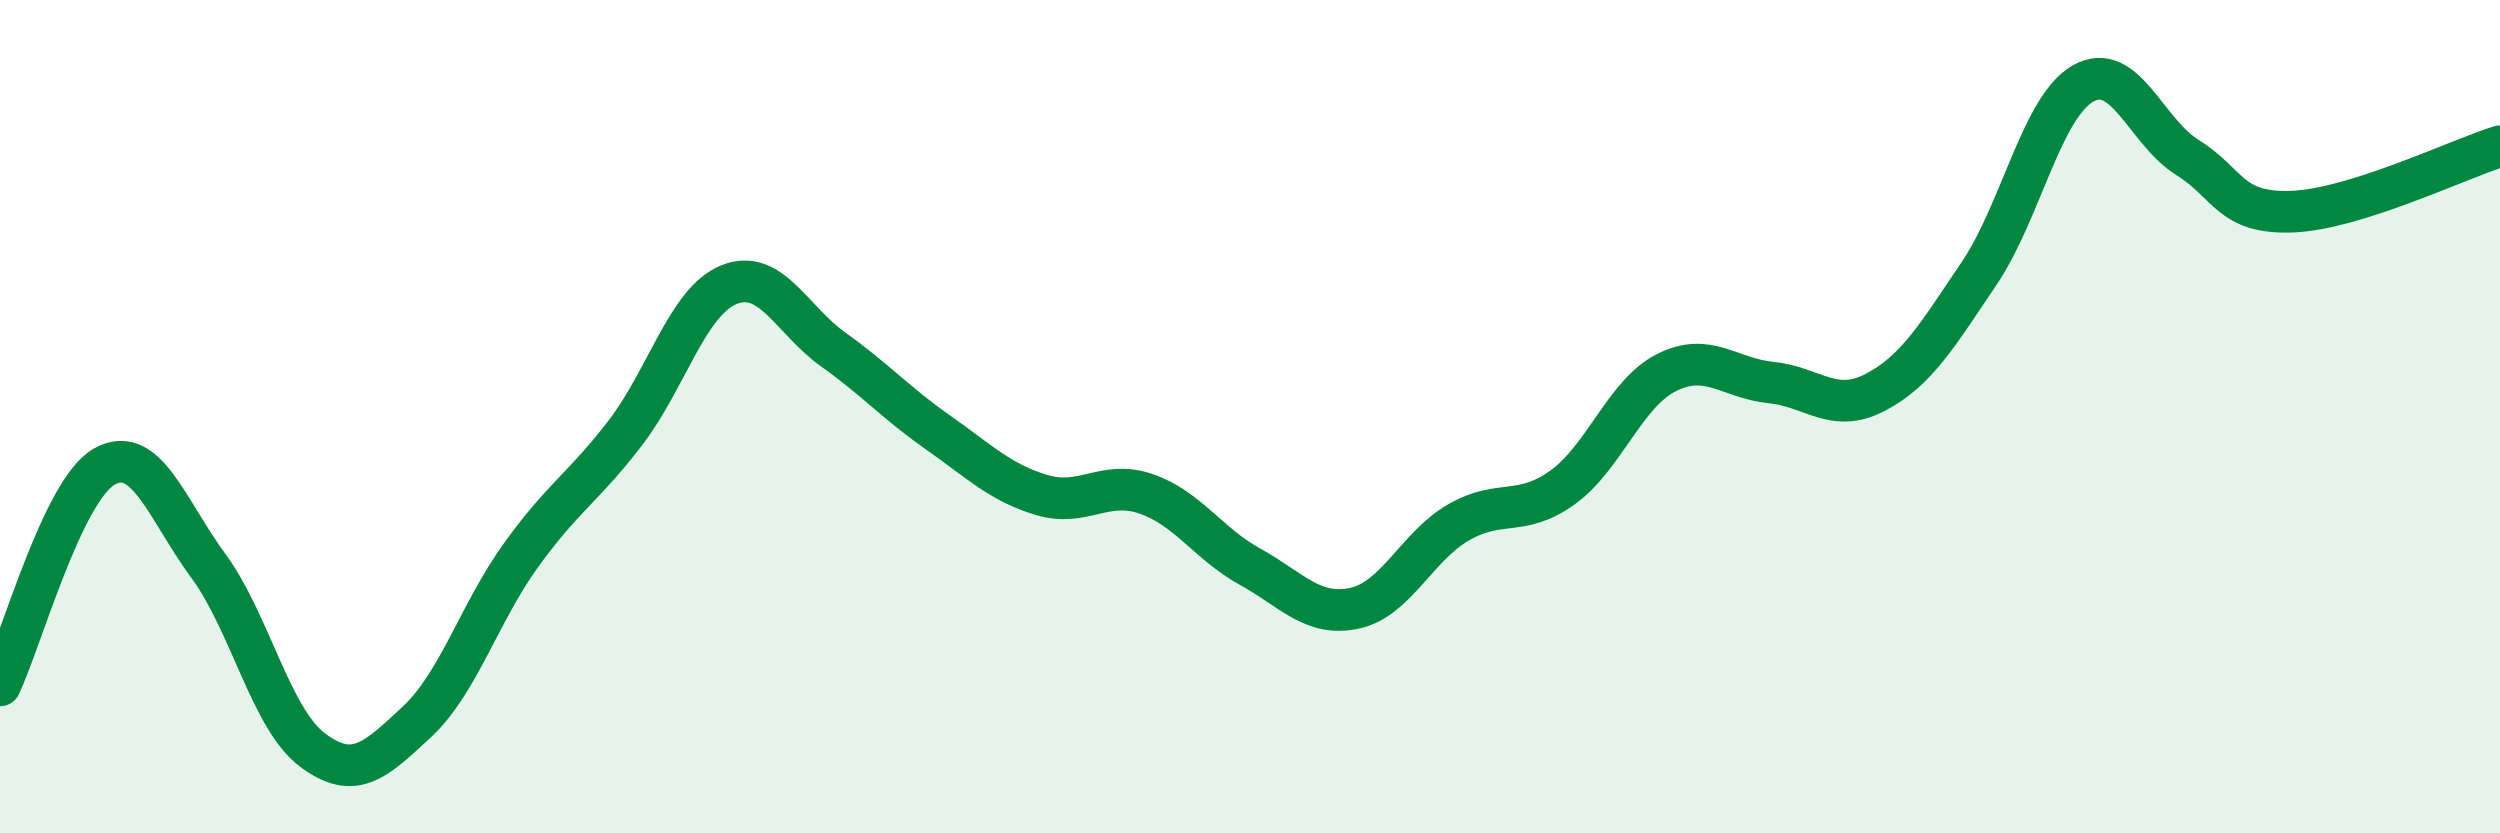
    <svg width="60" height="20" viewBox="0 0 60 20" xmlns="http://www.w3.org/2000/svg">
      <path
        d="M 0,16.45 C 0.5,15.4 1.5,11.77 2.5,11.2 C 3.5,10.63 4,12.22 5,13.58 C 6,14.94 6.5,17.25 7.5,18 C 8.5,18.75 9,18.26 10,17.33 C 11,16.4 11.5,14.72 12.5,13.33 C 13.5,11.94 14,11.7 15,10.4 C 16,9.1 16.5,7.23 17.5,6.83 C 18.5,6.43 19,7.68 20,8.39 C 21,9.1 21.5,9.67 22.5,10.37 C 23.5,11.07 24,11.58 25,11.88 C 26,12.18 26.5,11.51 27.5,11.85 C 28.5,12.19 29,13.05 30,13.6 C 31,14.15 31.5,14.81 32.5,14.6 C 33.5,14.39 34,13.12 35,12.54 C 36,11.96 36.5,12.42 37.5,11.7 C 38.5,10.98 39,9.44 40,8.94 C 41,8.44 41.5,9.08 42.5,9.18 C 43.5,9.28 44,9.94 45,9.42 C 46,8.9 46.5,8.04 47.5,6.56 C 48.5,5.08 49,2.56 50,2 C 51,1.44 51.5,3.16 52.5,3.78 C 53.5,4.4 53.5,5.13 55,5.08 C 56.5,5.03 59,3.82 60,3.51L60 20L0 20Z"
        fill="#008740"
        opacity="0.1"
        stroke-linecap="round"
        stroke-linejoin="round"
      />
      <path
        d="M 0,16.45 C 0.5,15.4 1.5,11.77 2.5,11.2 C 3.5,10.63 4,12.22 5,13.58 C 6,14.94 6.5,17.25 7.5,18 C 8.5,18.75 9,18.26 10,17.33 C 11,16.4 11.5,14.72 12.5,13.33 C 13.5,11.94 14,11.7 15,10.4 C 16,9.1 16.5,7.23 17.5,6.83 C 18.5,6.43 19,7.68 20,8.39 C 21,9.1 21.5,9.67 22.5,10.37 C 23.5,11.07 24,11.58 25,11.88 C 26,12.18 26.5,11.51 27.5,11.85 C 28.5,12.19 29,13.05 30,13.6 C 31,14.15 31.5,14.81 32.5,14.6 C 33.5,14.39 34,13.12 35,12.54 C 36,11.96 36.5,12.42 37.5,11.7 C 38.5,10.98 39,9.44 40,8.94 C 41,8.44 41.5,9.08 42.5,9.18 C 43.5,9.28 44,9.94 45,9.42 C 46,8.9 46.5,8.04 47.5,6.56 C 48.5,5.08 49,2.56 50,2 C 51,1.44 51.5,3.16 52.5,3.78 C 53.5,4.4 53.5,5.13 55,5.08 C 56.5,5.03 59,3.82 60,3.51"
        stroke="#008740"
        stroke-width="1"
        fill="none"
        stroke-linecap="round"
        stroke-linejoin="round"
      />
    </svg>
  